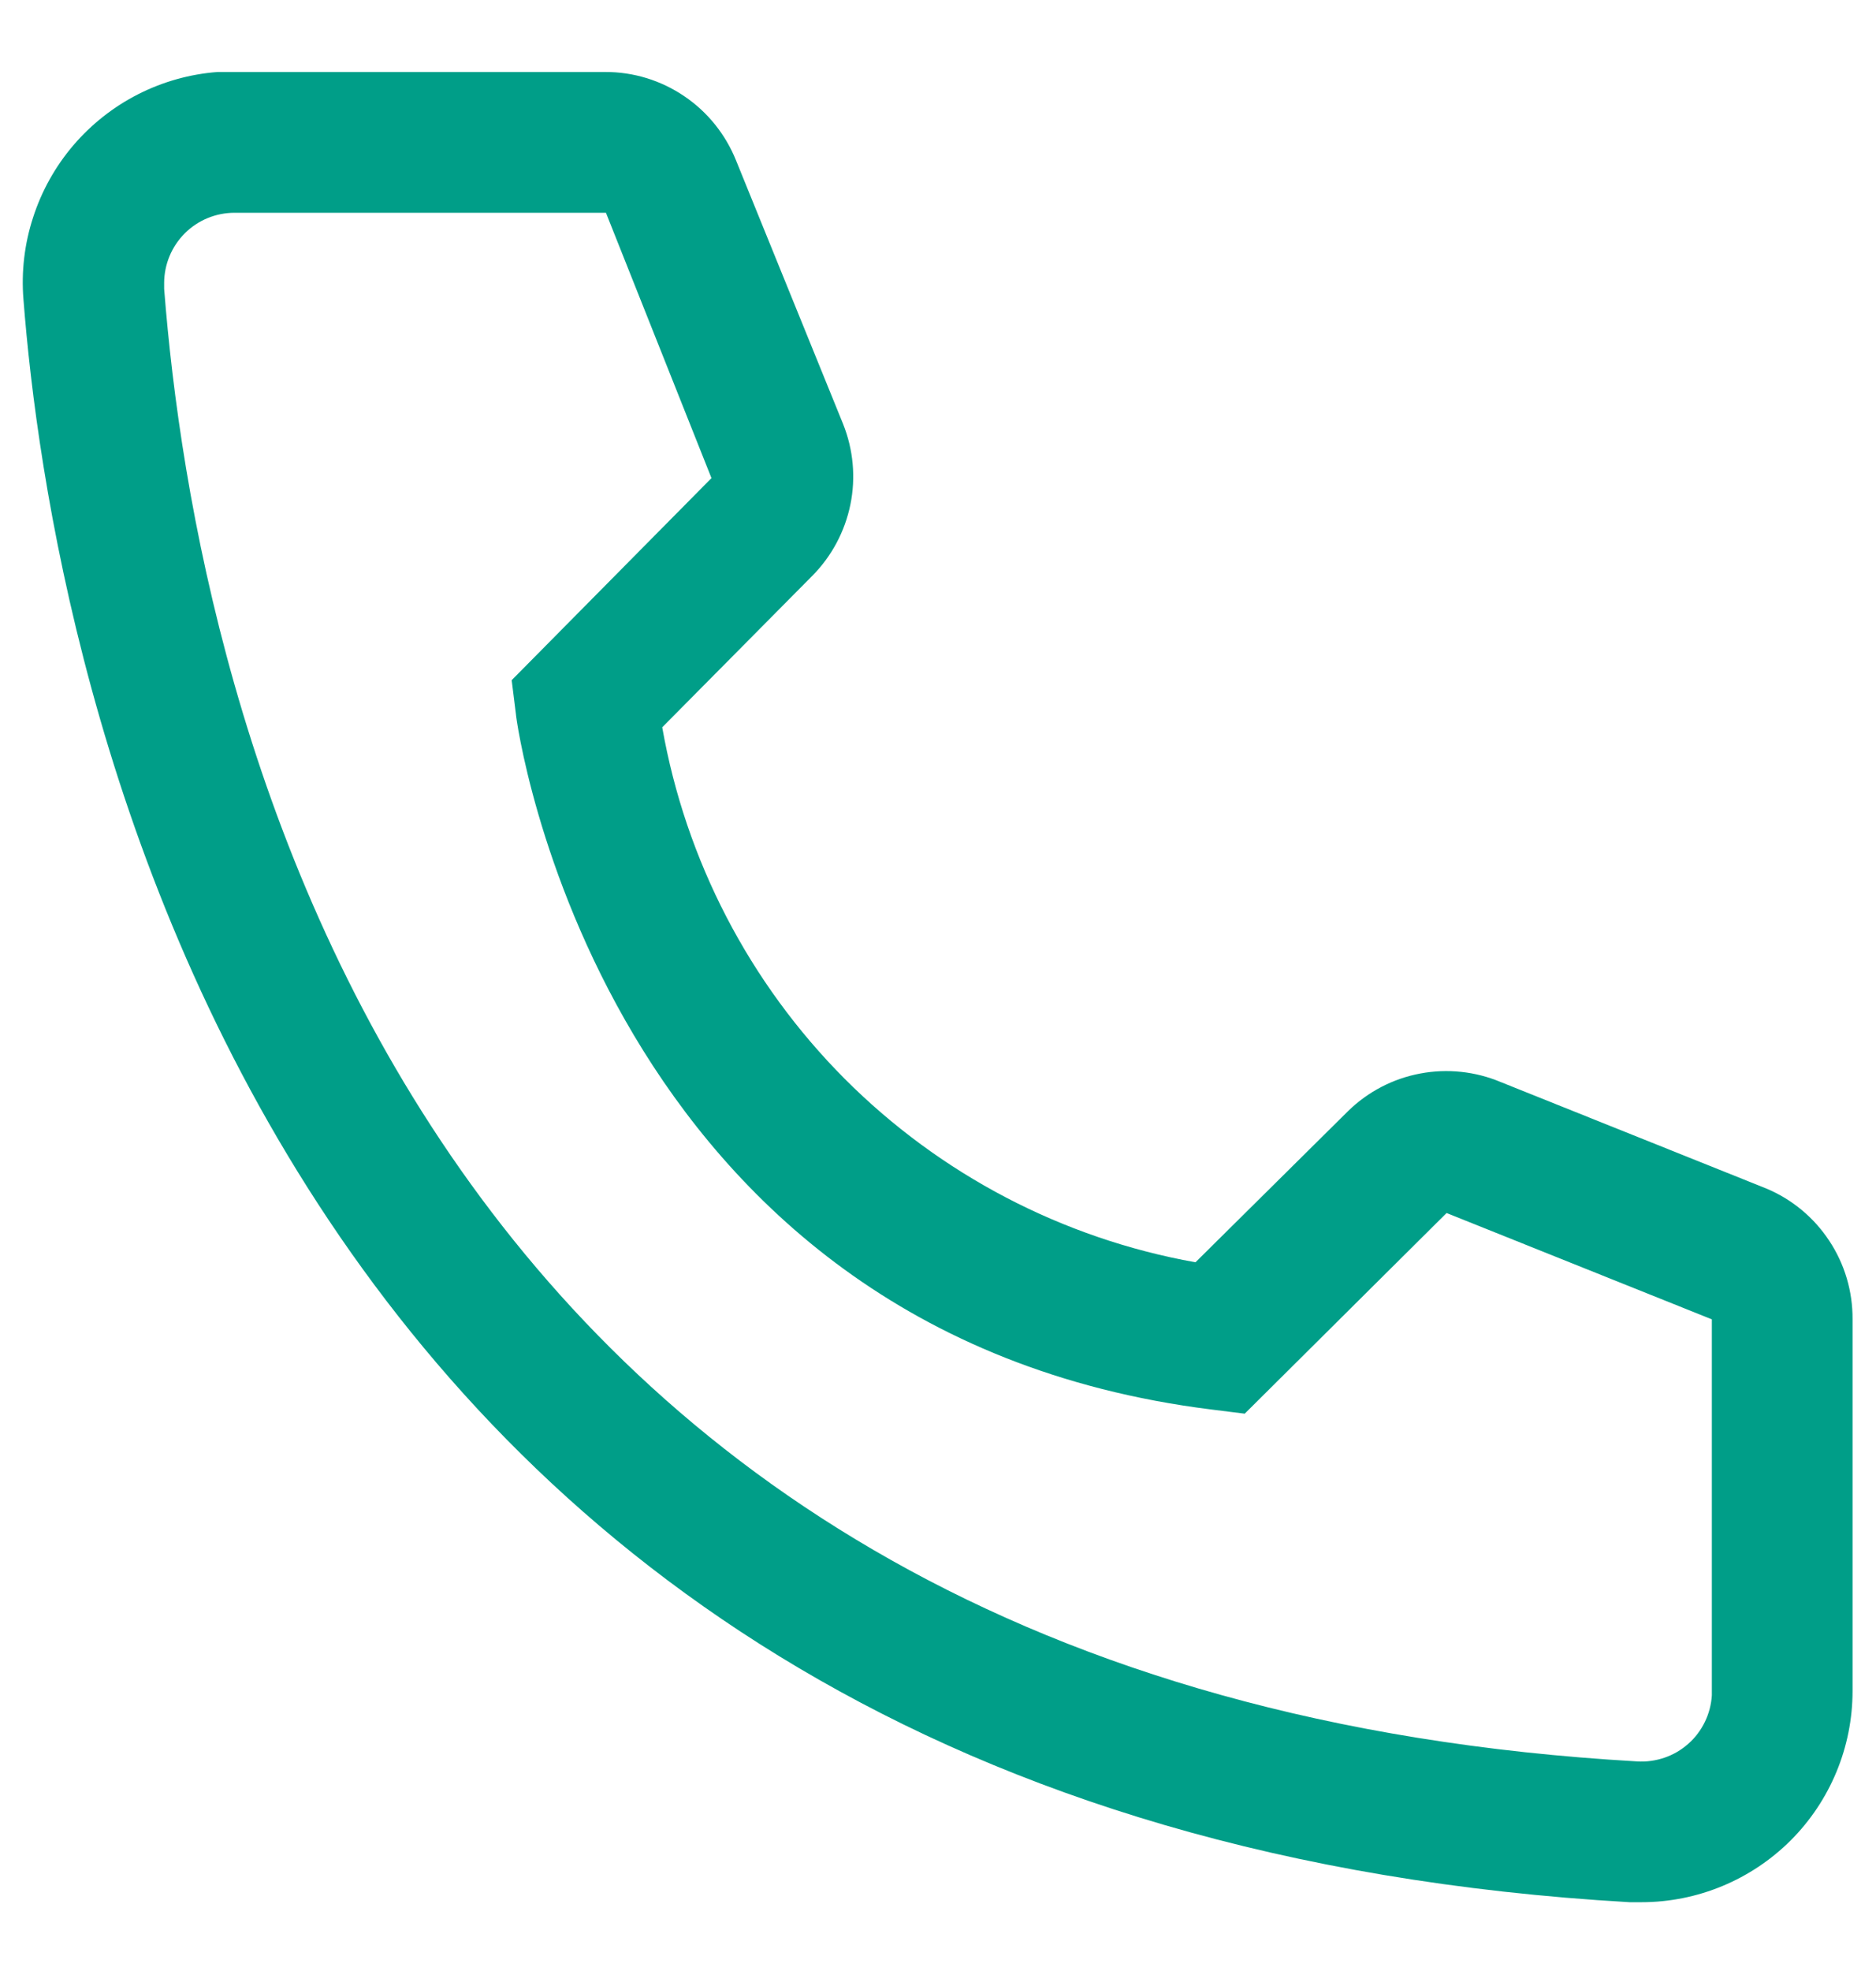 <svg width="20" height="21" viewBox="0 0 20 21" fill="none" xmlns="http://www.w3.org/2000/svg">
<path d="M17.5 20.267H17.372C2.635 19.419 0.543 6.984 0.25 3.189C0.226 2.894 0.261 2.597 0.353 2.316C0.444 2.034 0.59 1.773 0.782 1.548C0.975 1.323 1.209 1.138 1.473 1.004C1.737 0.87 2.025 0.789 2.32 0.767H6.452C6.753 0.766 7.046 0.856 7.295 1.025C7.544 1.193 7.736 1.433 7.848 1.712L8.988 4.517C9.097 4.789 9.125 5.088 9.066 5.376C9.007 5.664 8.865 5.929 8.658 6.137L7.06 7.749C7.31 9.167 7.989 10.474 9.005 11.494C10.022 12.513 11.328 13.196 12.745 13.449L14.373 11.837C14.584 11.631 14.851 11.492 15.14 11.438C15.429 11.383 15.729 11.415 16 11.529L18.828 12.662C19.102 12.776 19.337 12.97 19.501 13.219C19.666 13.467 19.752 13.759 19.75 14.057V18.017C19.75 18.613 19.513 19.186 19.091 19.608C18.669 20.029 18.097 20.267 17.5 20.267ZM2.5 2.267C2.301 2.267 2.11 2.346 1.97 2.486C1.829 2.627 1.75 2.818 1.75 3.017V3.077C2.095 7.517 4.308 18.017 17.455 18.767C17.553 18.773 17.652 18.759 17.746 18.727C17.839 18.695 17.925 18.645 17.999 18.579C18.073 18.514 18.133 18.434 18.176 18.345C18.219 18.257 18.244 18.16 18.25 18.062V14.057L15.422 12.924L13.27 15.062L12.91 15.017C6.385 14.199 5.5 7.674 5.5 7.607L5.455 7.247L7.585 5.094L6.46 2.267H2.5Z" fill="#009E88"/>
</svg>
